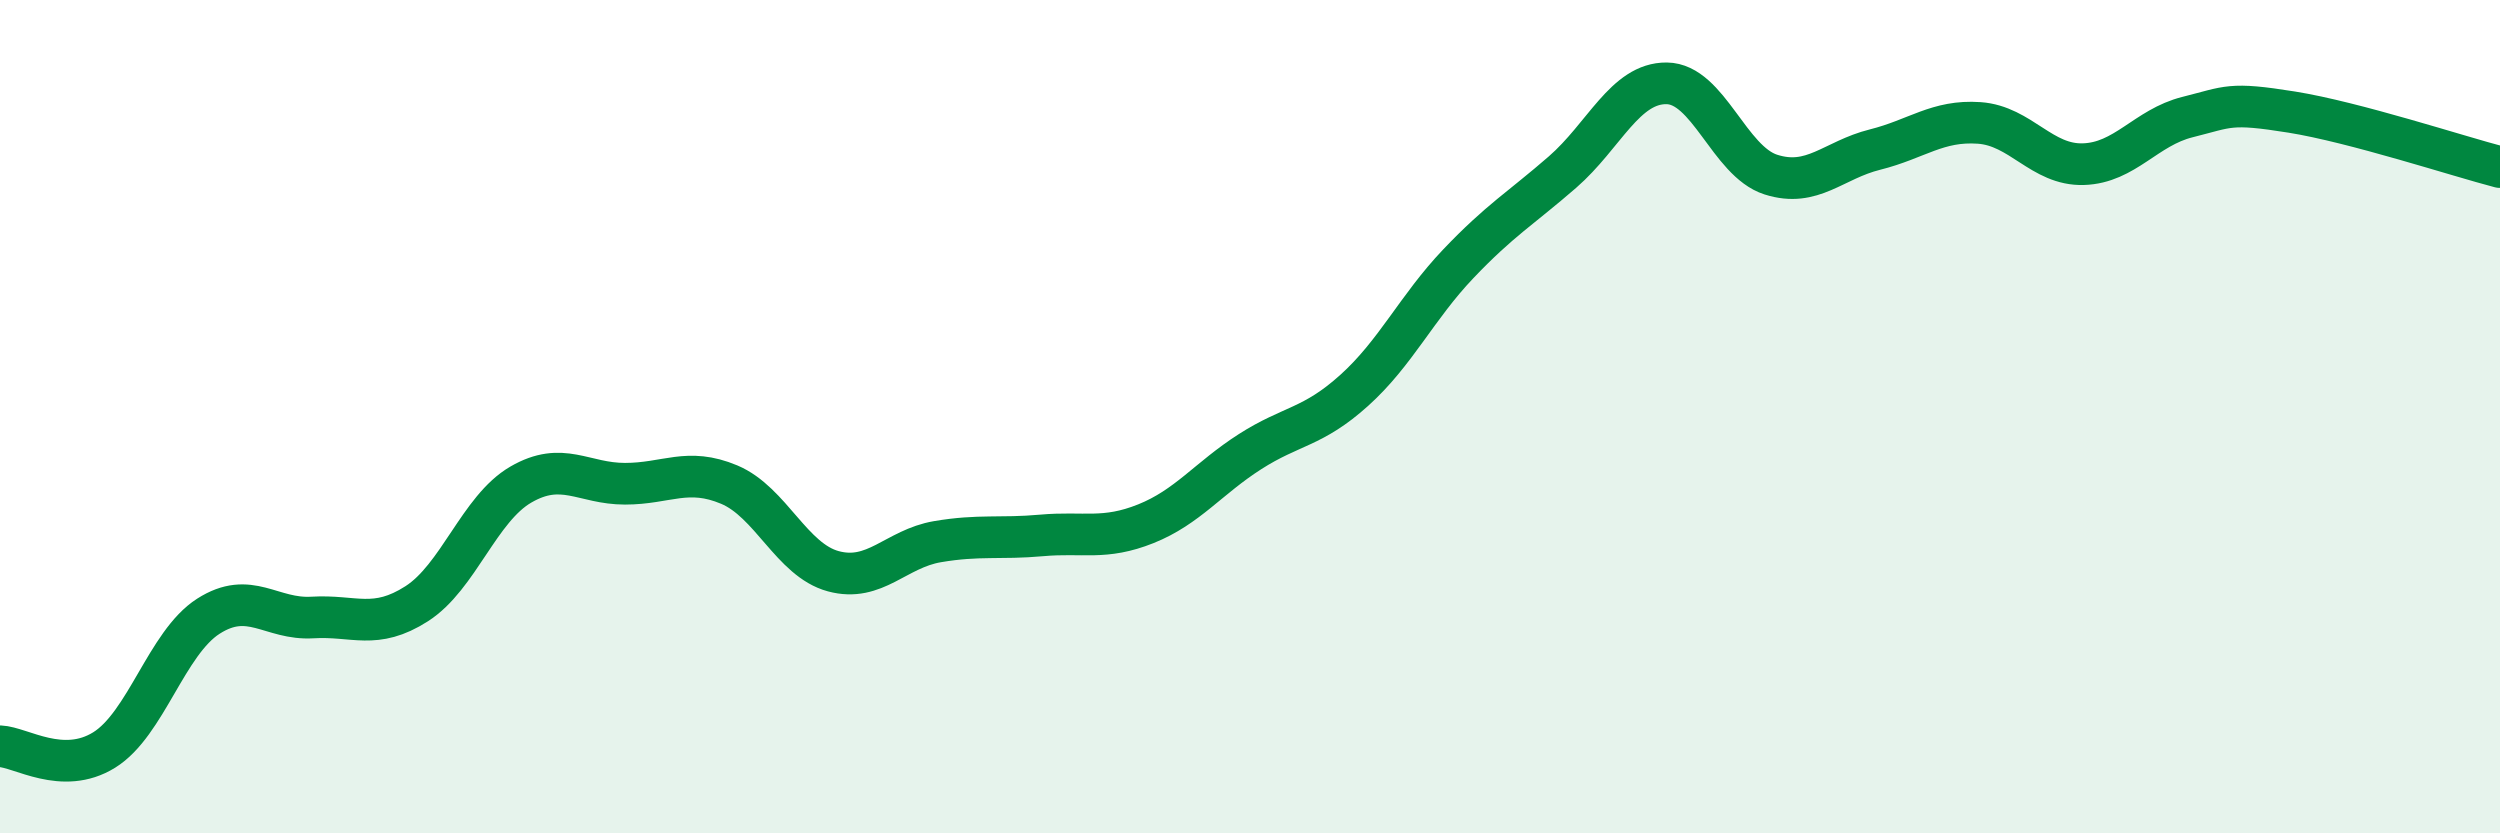 
    <svg width="60" height="20" viewBox="0 0 60 20" xmlns="http://www.w3.org/2000/svg">
      <path
        d="M 0,17.91 C 0.5,17.93 1.5,18.62 2.5,18 C 3.5,17.38 4,15.43 5,14.79 C 6,14.15 6.5,14.88 7.5,14.82 C 8.5,14.76 9,15.13 10,14.49 C 11,13.85 11.5,12.21 12.5,11.63 C 13.5,11.05 14,11.61 15,11.61 C 16,11.61 16.5,11.21 17.5,11.63 C 18.5,12.05 19,13.44 20,13.71 C 21,13.98 21.5,13.17 22.5,13 C 23.5,12.83 24,12.94 25,12.85 C 26,12.76 26.5,12.97 27.5,12.57 C 28.5,12.17 29,11.48 30,10.84 C 31,10.2 31.5,10.27 32.5,9.37 C 33.5,8.47 34,7.38 35,6.33 C 36,5.28 36.5,5 37.5,4.13 C 38.5,3.26 39,1.99 40,2 C 41,2.01 41.5,3.87 42.5,4.19 C 43.5,4.51 44,3.84 45,3.59 C 46,3.34 46.5,2.88 47.5,2.95 C 48.5,3.02 49,3.97 50,3.94 C 51,3.91 51.5,3.06 52.5,2.81 C 53.5,2.56 53.5,2.45 55,2.69 C 56.5,2.93 59,3.75 60,4.01L60 20L0 20Z"
        fill="#008740"
        opacity="0.1"
        stroke-linecap="round"
        stroke-linejoin="round"
      />
      <path
        d="M 0,17.91 C 0.5,17.93 1.5,18.62 2.5,18 C 3.5,17.38 4,15.43 5,14.79 C 6,14.15 6.5,14.88 7.5,14.82 C 8.5,14.76 9,15.13 10,14.49 C 11,13.85 11.5,12.21 12.5,11.63 C 13.5,11.05 14,11.61 15,11.61 C 16,11.61 16.5,11.21 17.5,11.63 C 18.5,12.05 19,13.44 20,13.71 C 21,13.98 21.5,13.17 22.5,13 C 23.5,12.83 24,12.94 25,12.85 C 26,12.76 26.5,12.97 27.5,12.57 C 28.5,12.17 29,11.48 30,10.84 C 31,10.2 31.5,10.27 32.5,9.37 C 33.5,8.47 34,7.38 35,6.33 C 36,5.28 36.5,5 37.5,4.13 C 38.5,3.26 39,1.99 40,2 C 41,2.01 41.5,3.87 42.5,4.19 C 43.5,4.51 44,3.84 45,3.59 C 46,3.34 46.5,2.88 47.5,2.95 C 48.5,3.02 49,3.97 50,3.94 C 51,3.91 51.5,3.06 52.5,2.81 C 53.5,2.56 53.5,2.45 55,2.69 C 56.5,2.93 59,3.75 60,4.01"
        stroke="#008740"
        stroke-width="1"
        fill="none"
        stroke-linecap="round"
        stroke-linejoin="round"
      />
    </svg>
  